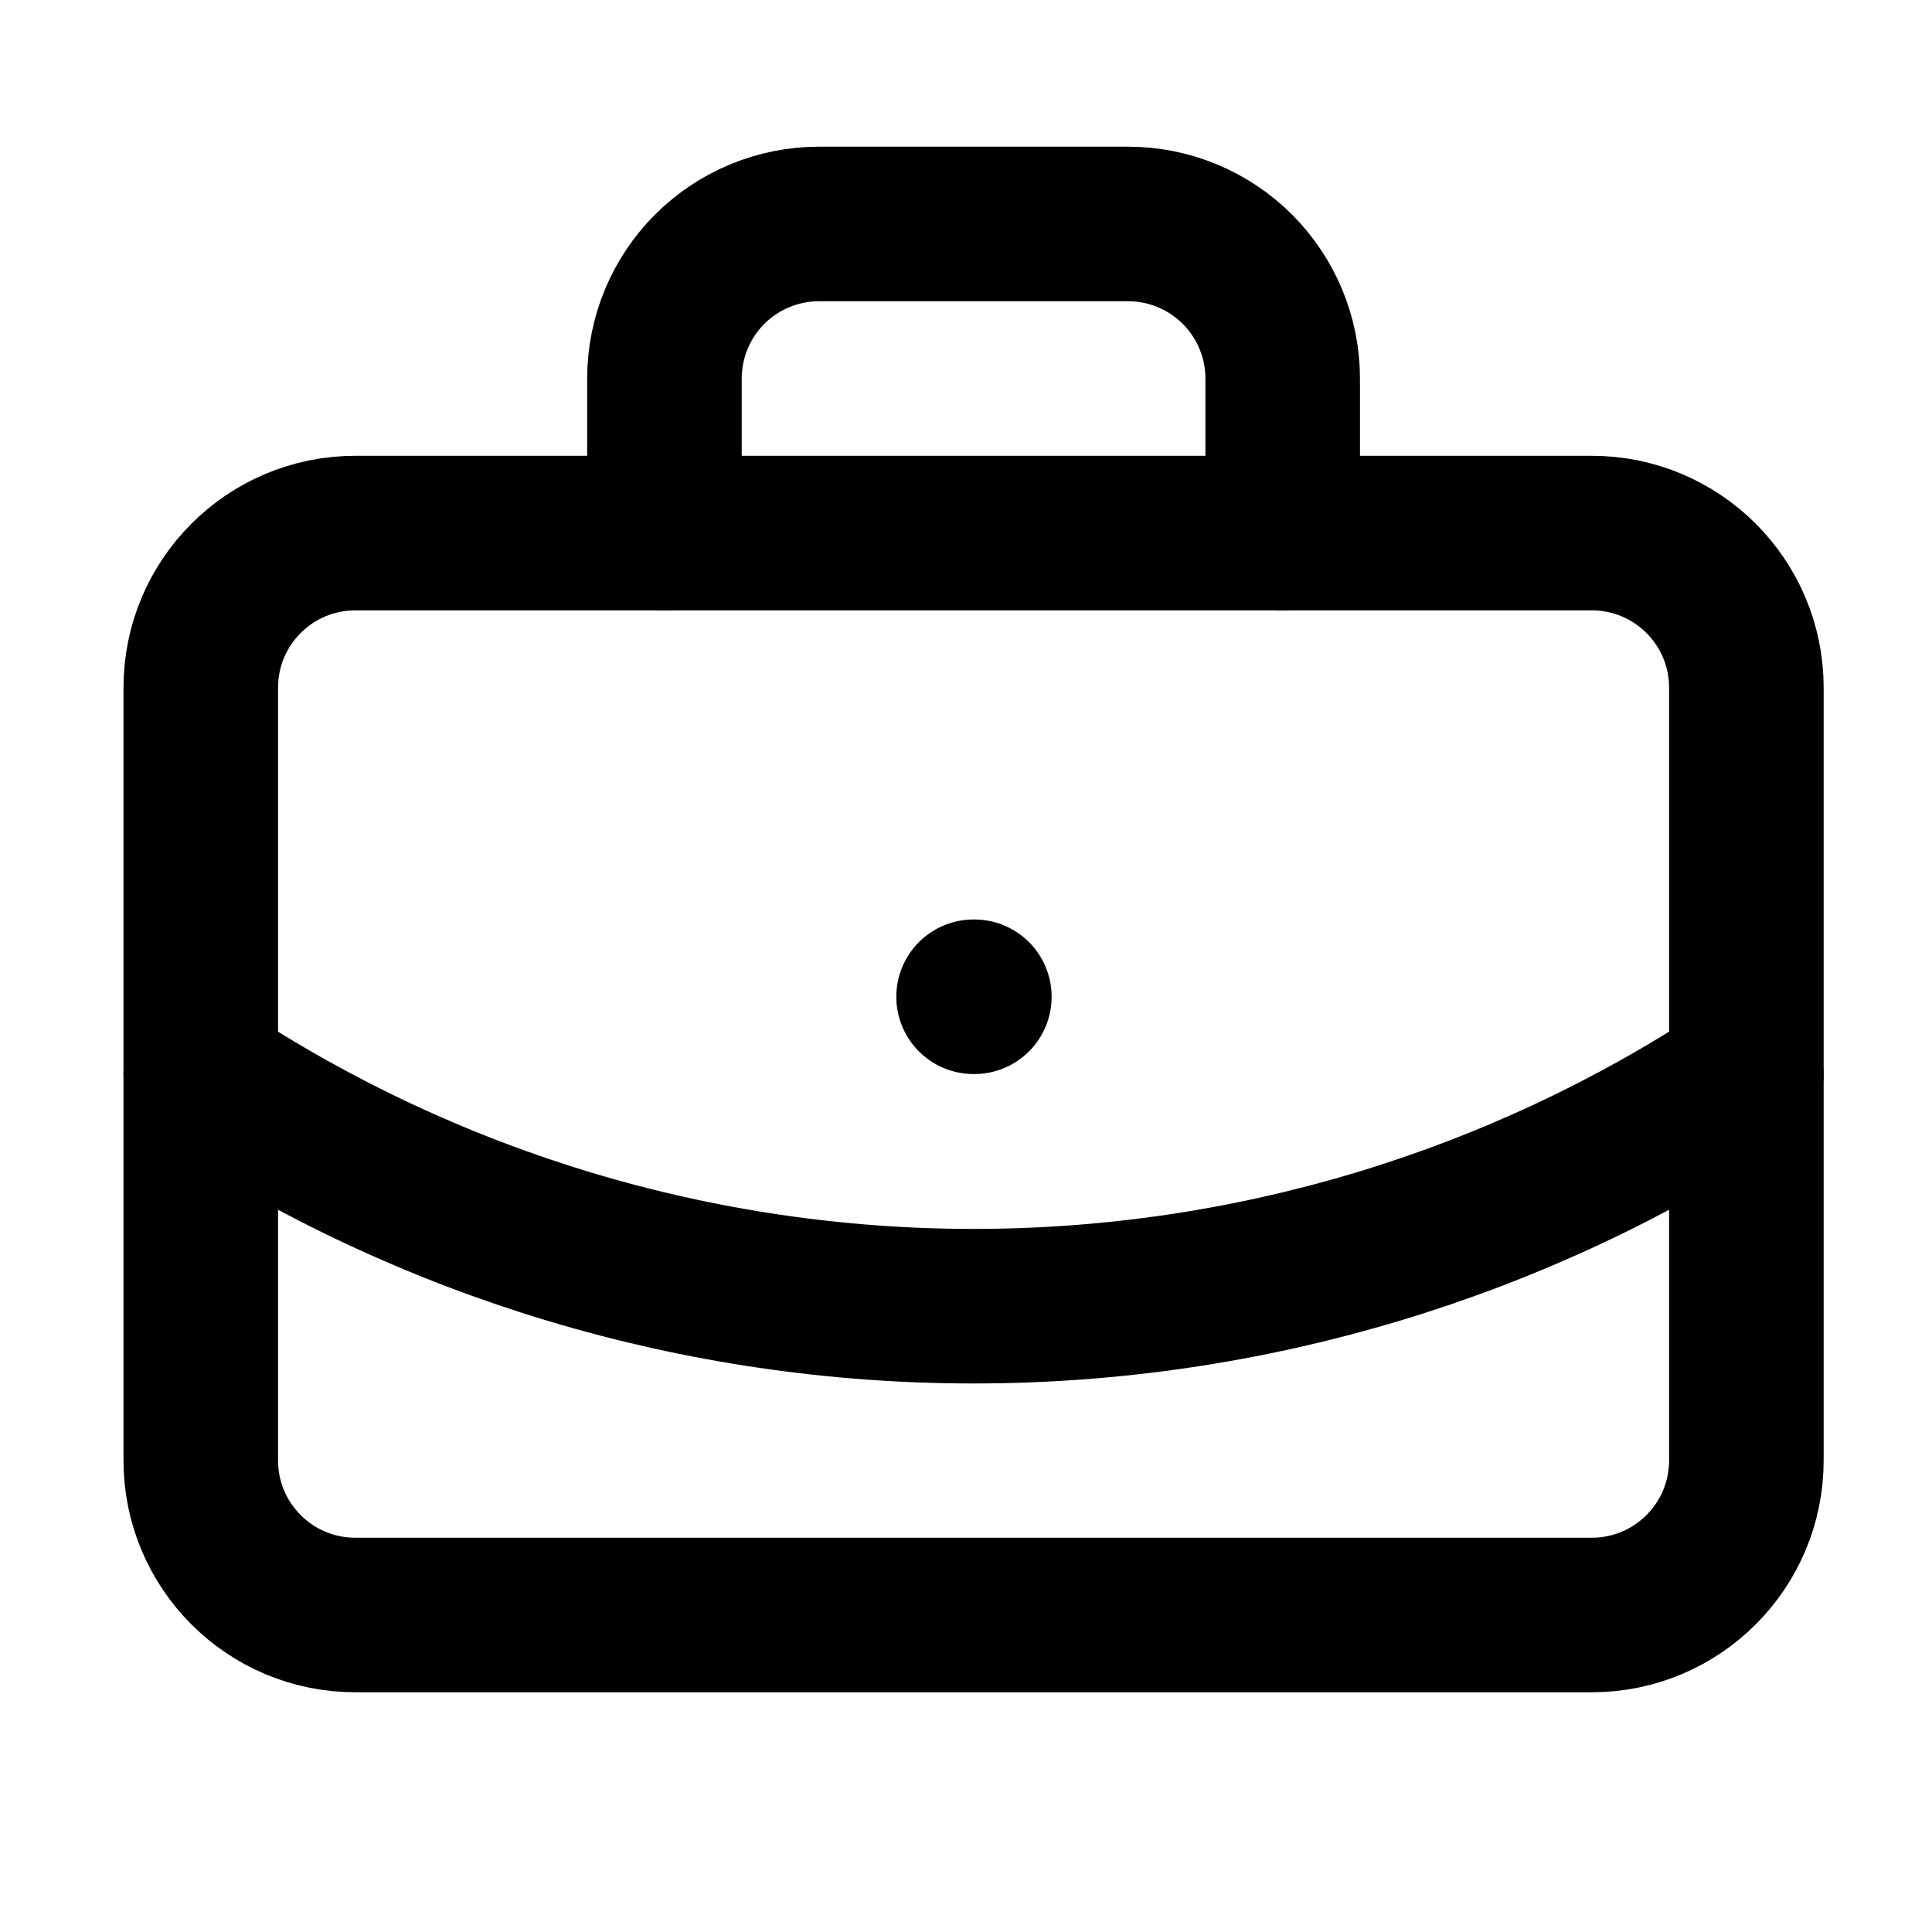 <svg width="25" height="25" viewBox="0 0 25 25" fill="none" xmlns="http://www.w3.org/2000/svg">
<path d="M12.598 12.898H12.608M16.598 6.898V4.898C16.598 4.368 16.387 3.859 16.012 3.484C15.637 3.109 15.128 2.898 14.598 2.898H10.598C10.067 2.898 9.559 3.109 9.183 3.484C8.808 3.859 8.598 4.368 8.598 4.898V6.898M22.598 13.898C19.63 15.857 16.153 16.902 12.598 16.902C9.042 16.902 5.565 15.857 2.598 13.898" stroke="black" stroke-width="2" stroke-linecap="round" stroke-linejoin="round"/>
<path d="M20.598 6.898H4.598C3.493 6.898 2.598 7.794 2.598 8.898V18.898C2.598 20.003 3.493 20.898 4.598 20.898H20.598C21.702 20.898 22.598 20.003 22.598 18.898V8.898C22.598 7.794 21.702 6.898 20.598 6.898Z" stroke="black" stroke-width="2" stroke-linecap="round" stroke-linejoin="round"/>
</svg>
